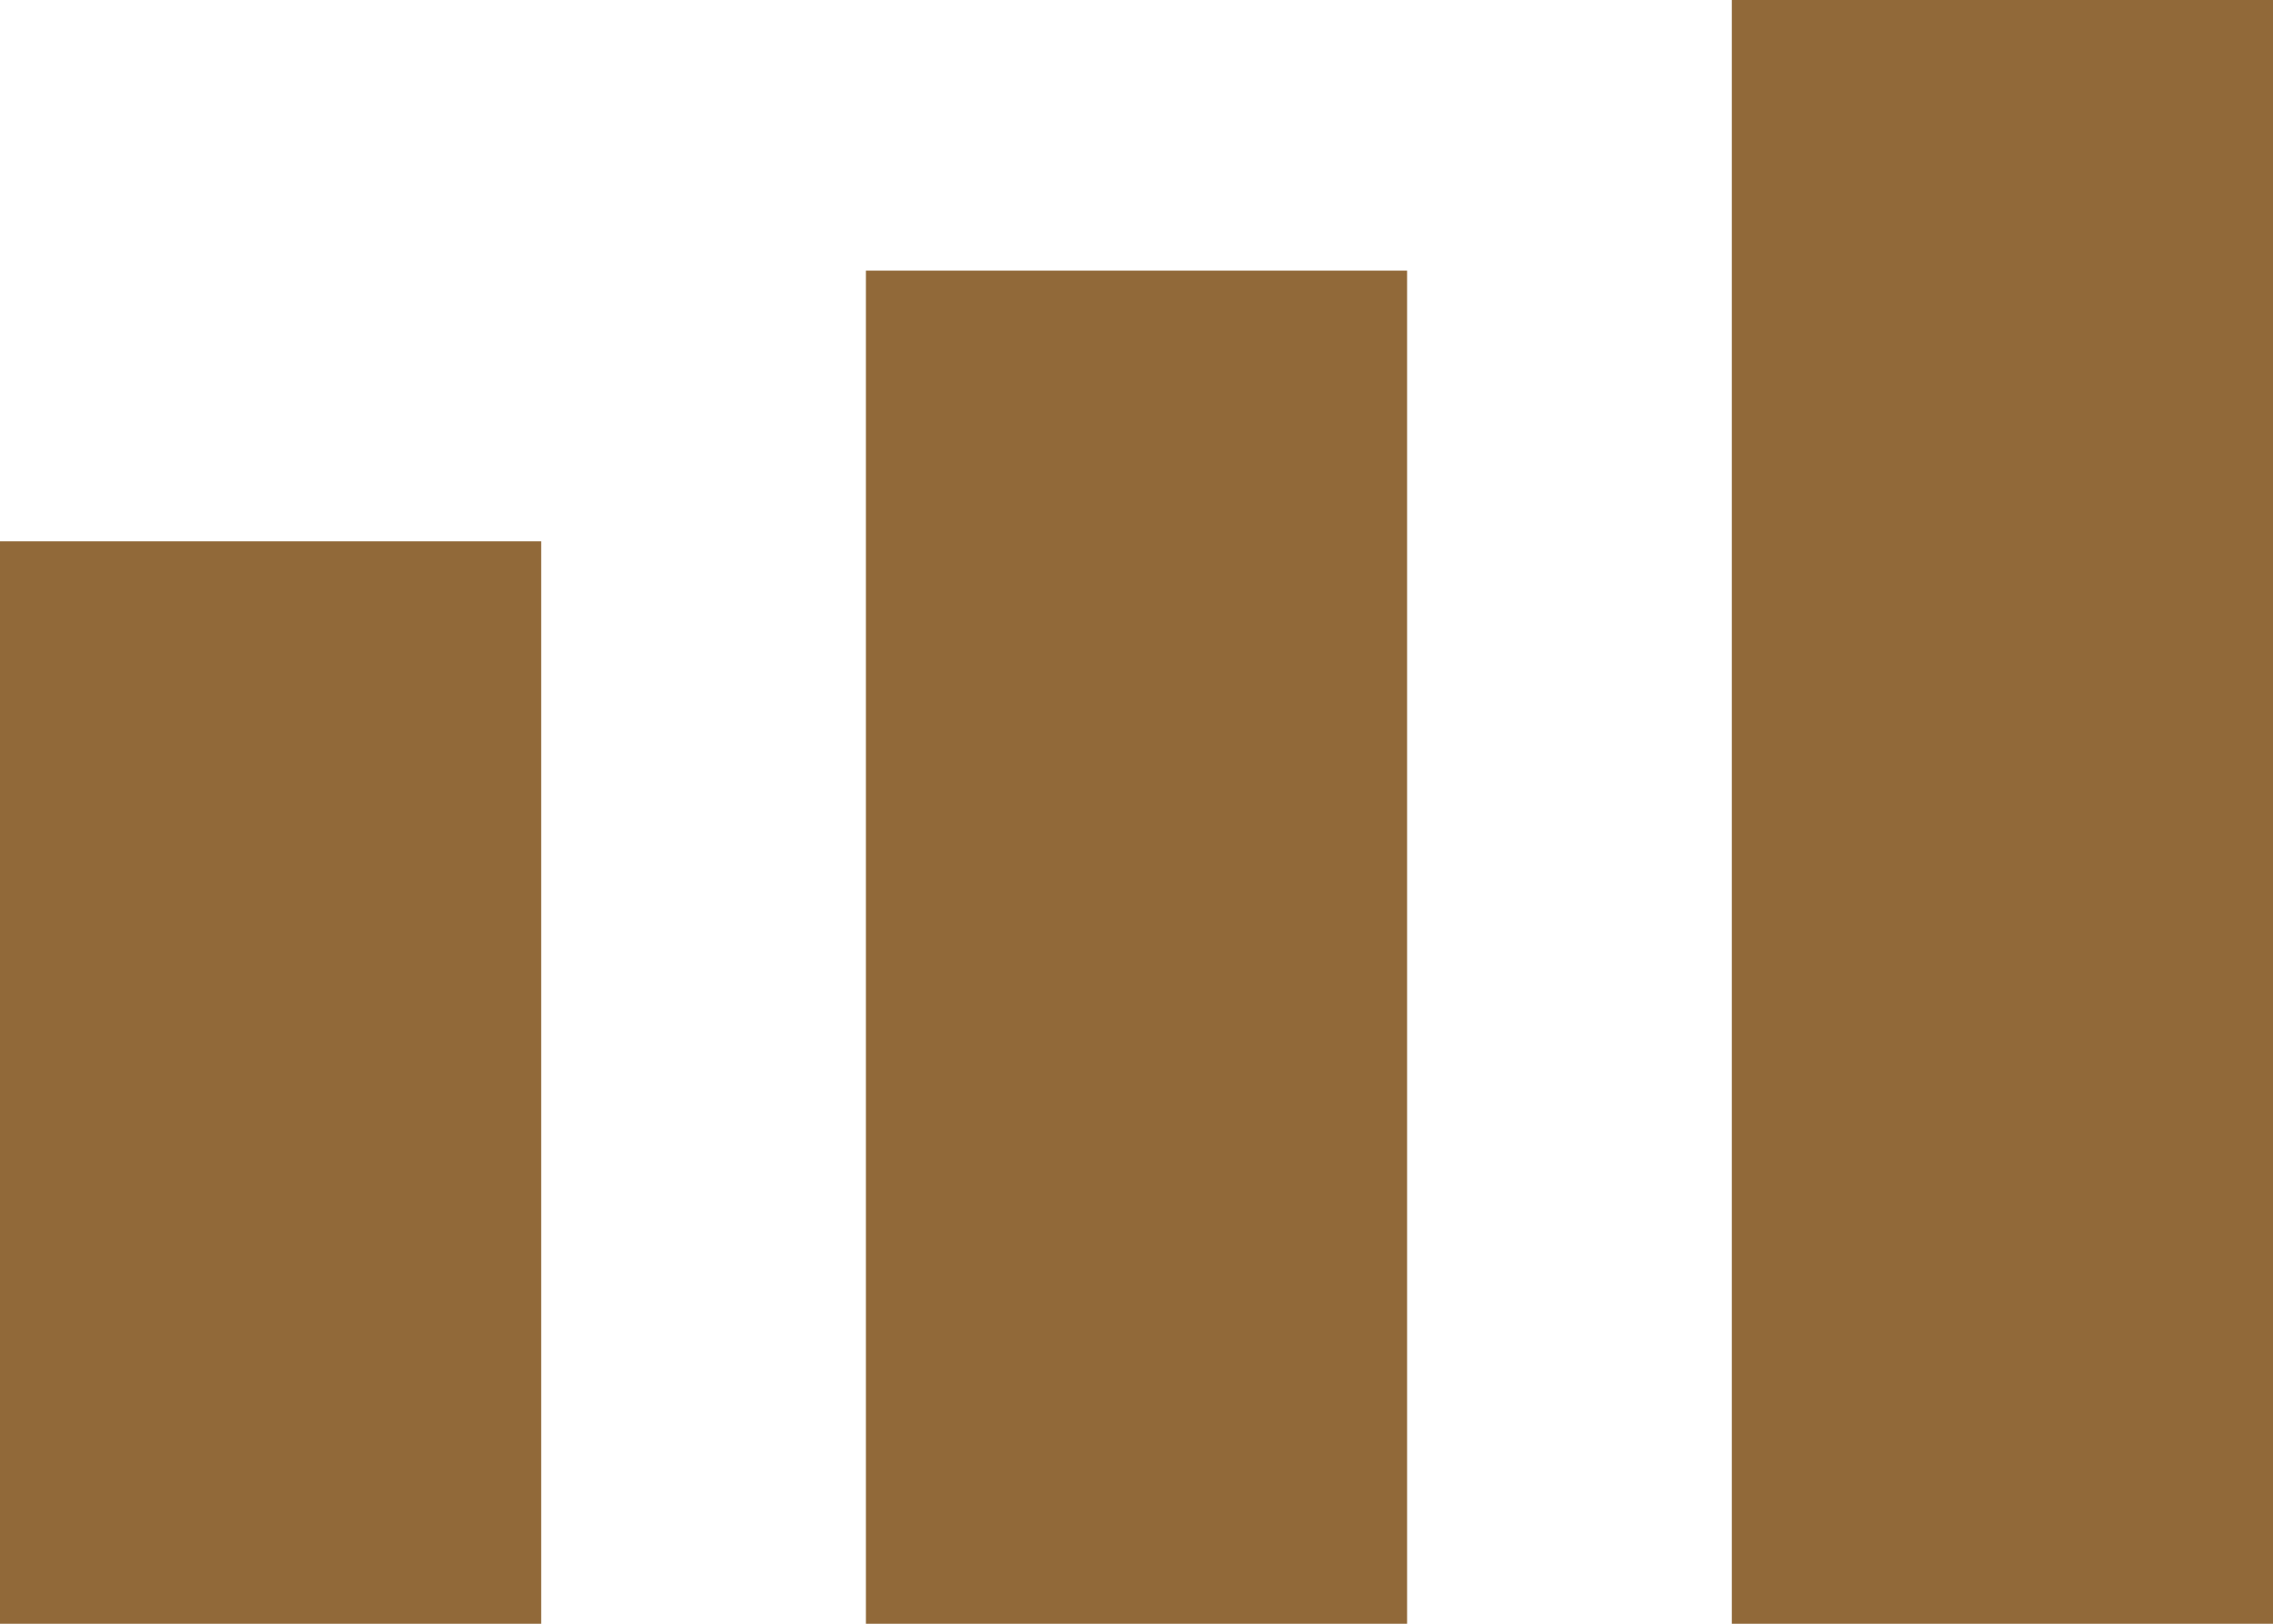 <svg width="42" height="30" viewBox="0 0 42 30" fill="none" xmlns="http://www.w3.org/2000/svg">
<rect y="10" width="10" height="20" fill="#916939"/>
<rect x="16" y="5" width="10" height="25" fill="#916939"/>
<rect x="32" width="10" height="30" fill="#916939"/>
</svg>